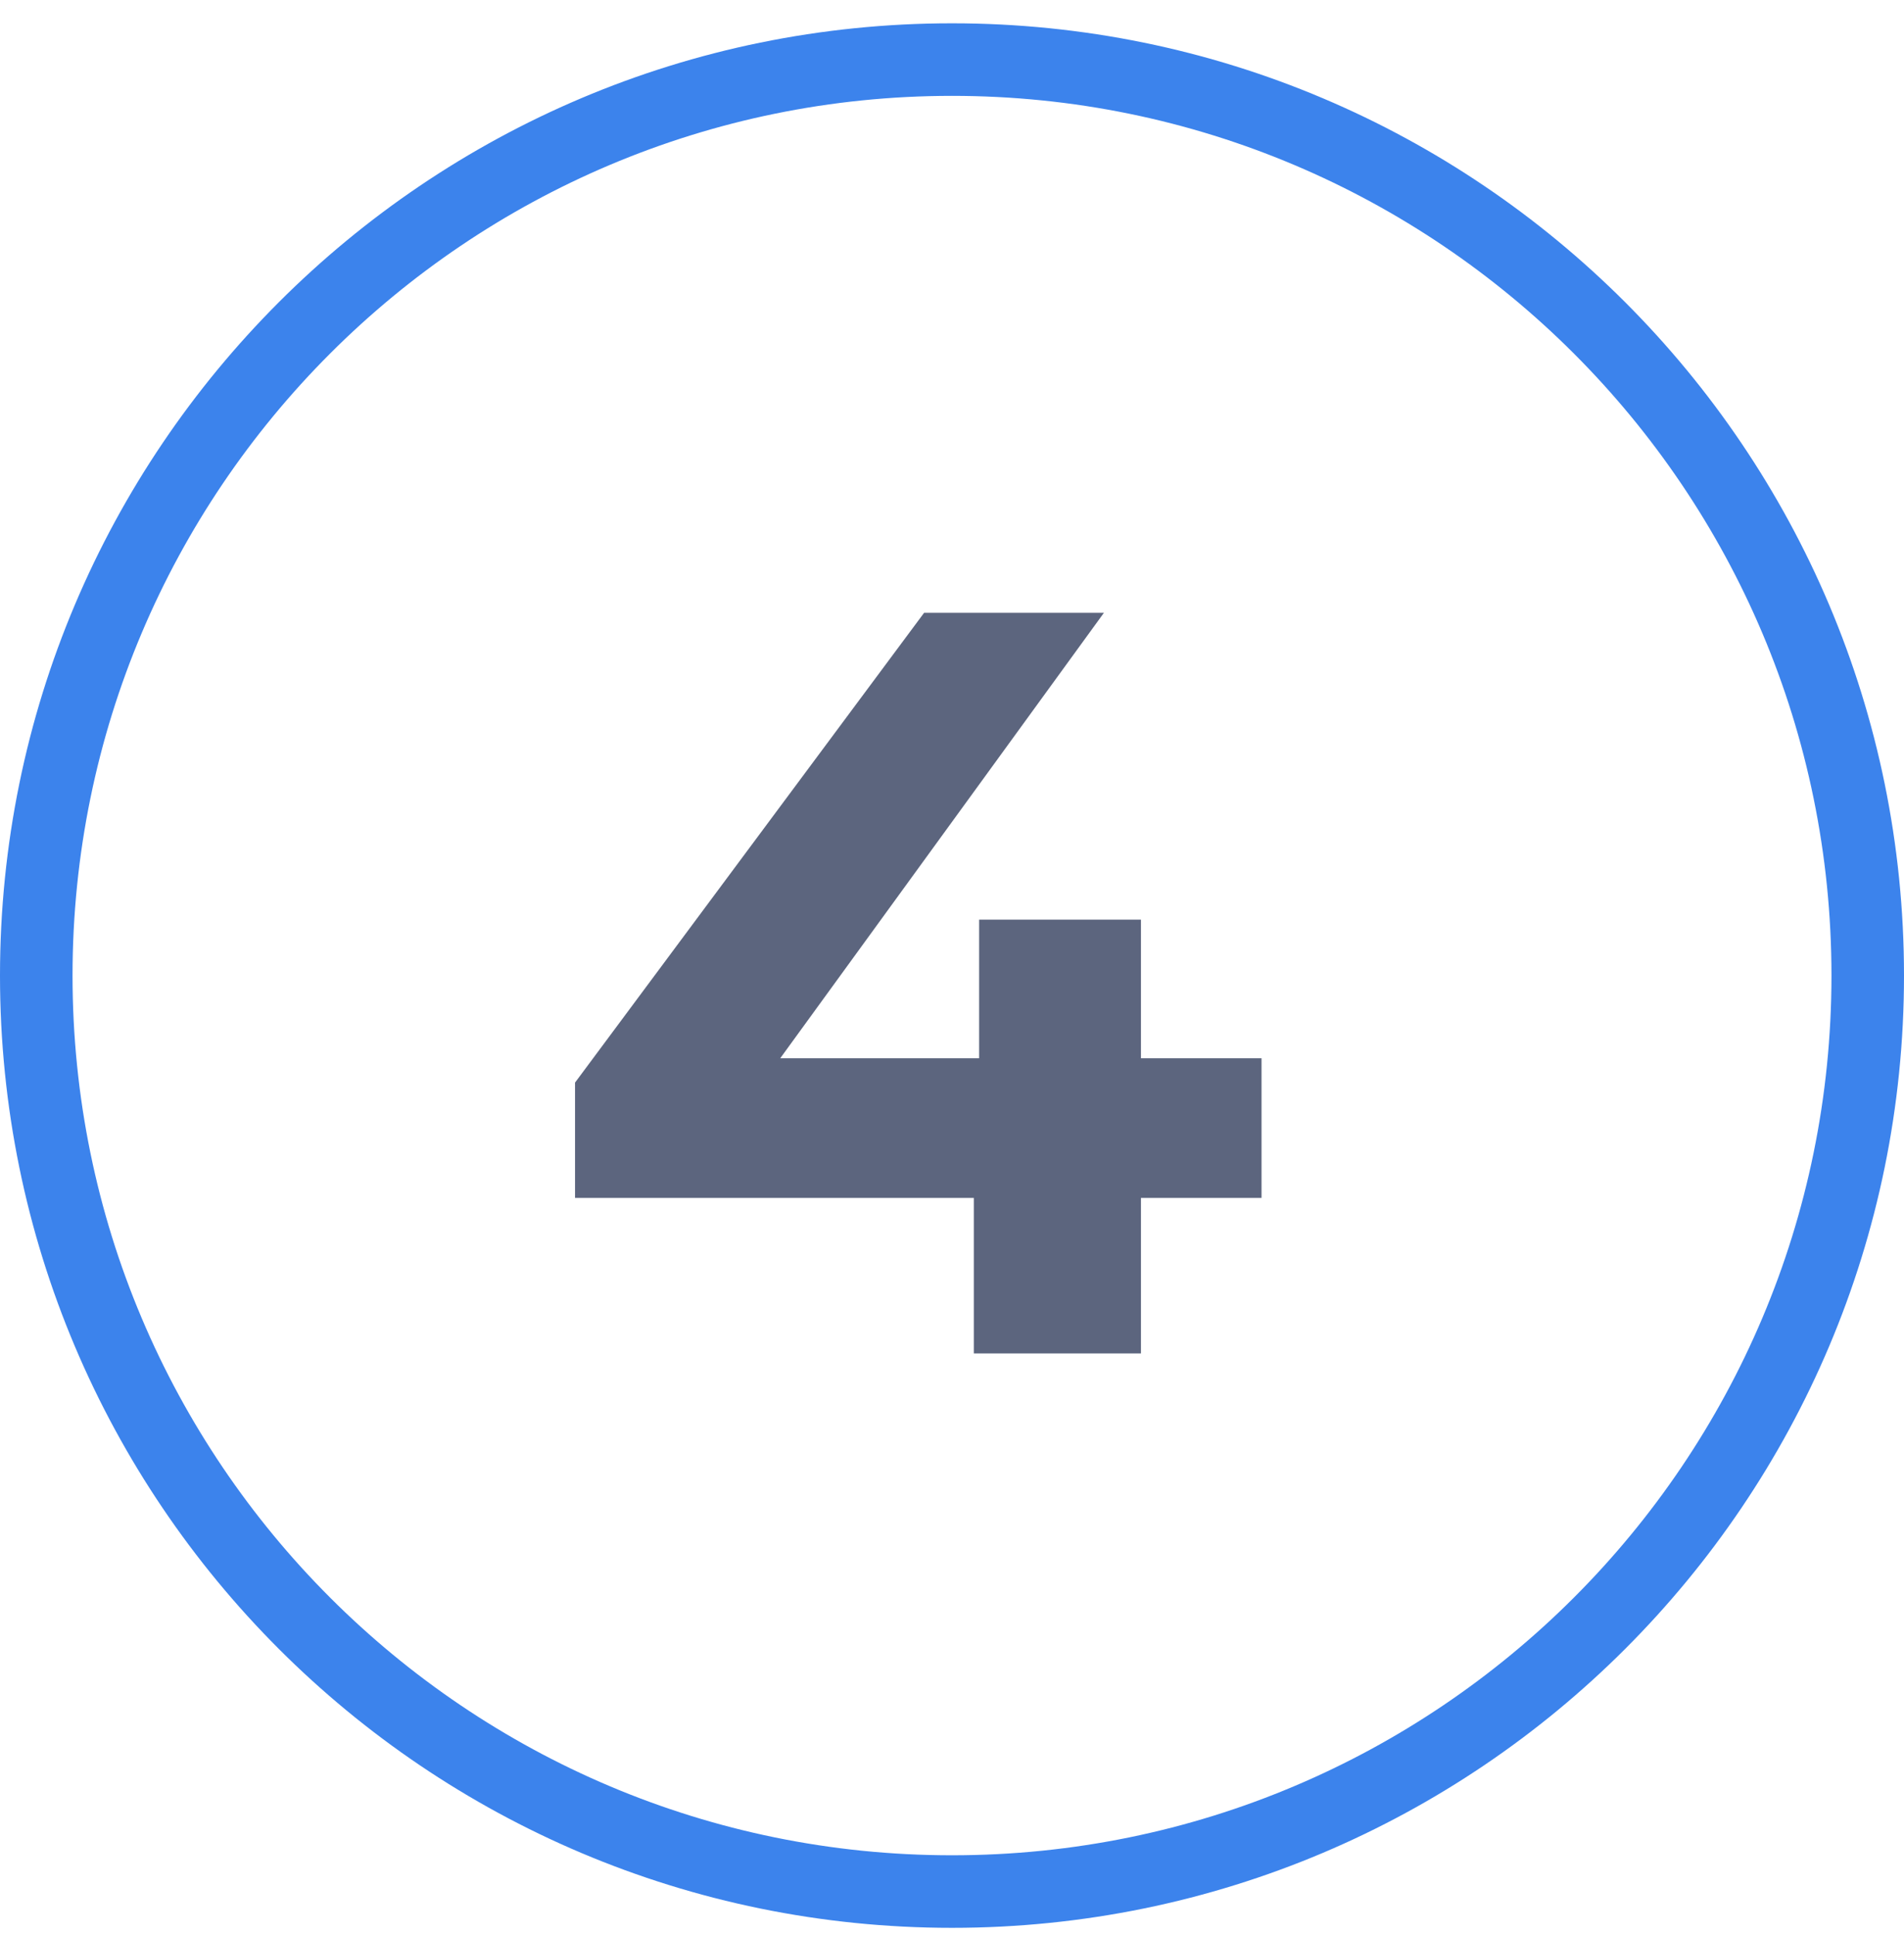 <svg width="63" height="64" viewBox="0 0 63 64" xmlns="http://www.w3.org/2000/svg">
    <g fill-rule="nonzero" fill="none">
        <path d="M31.5.771c17.397 0 31.5 14.103 31.5 31.5s-14.103 31.5-31.5 31.5S0 49.668 0 32.271 14.103.771 31.5.771zm0 2.4c-16.071 0-29.1 13.029-29.1 29.1 0 16.072 13.029 29.1 29.1 29.1s29.1-13.028 29.1-29.1c0-16.071-13.029-29.1-29.1-29.1z" fill="#3C83EC"/>
        <path d="M41.742 39.626h-3.99v5.145h-5.53v-5.145H19.027v-3.815l11.55-15.54h5.95l-10.71 14.735h6.58v-4.585h5.355v4.585h3.99z" fill="#5C657E"/>
    </g>
</svg>
